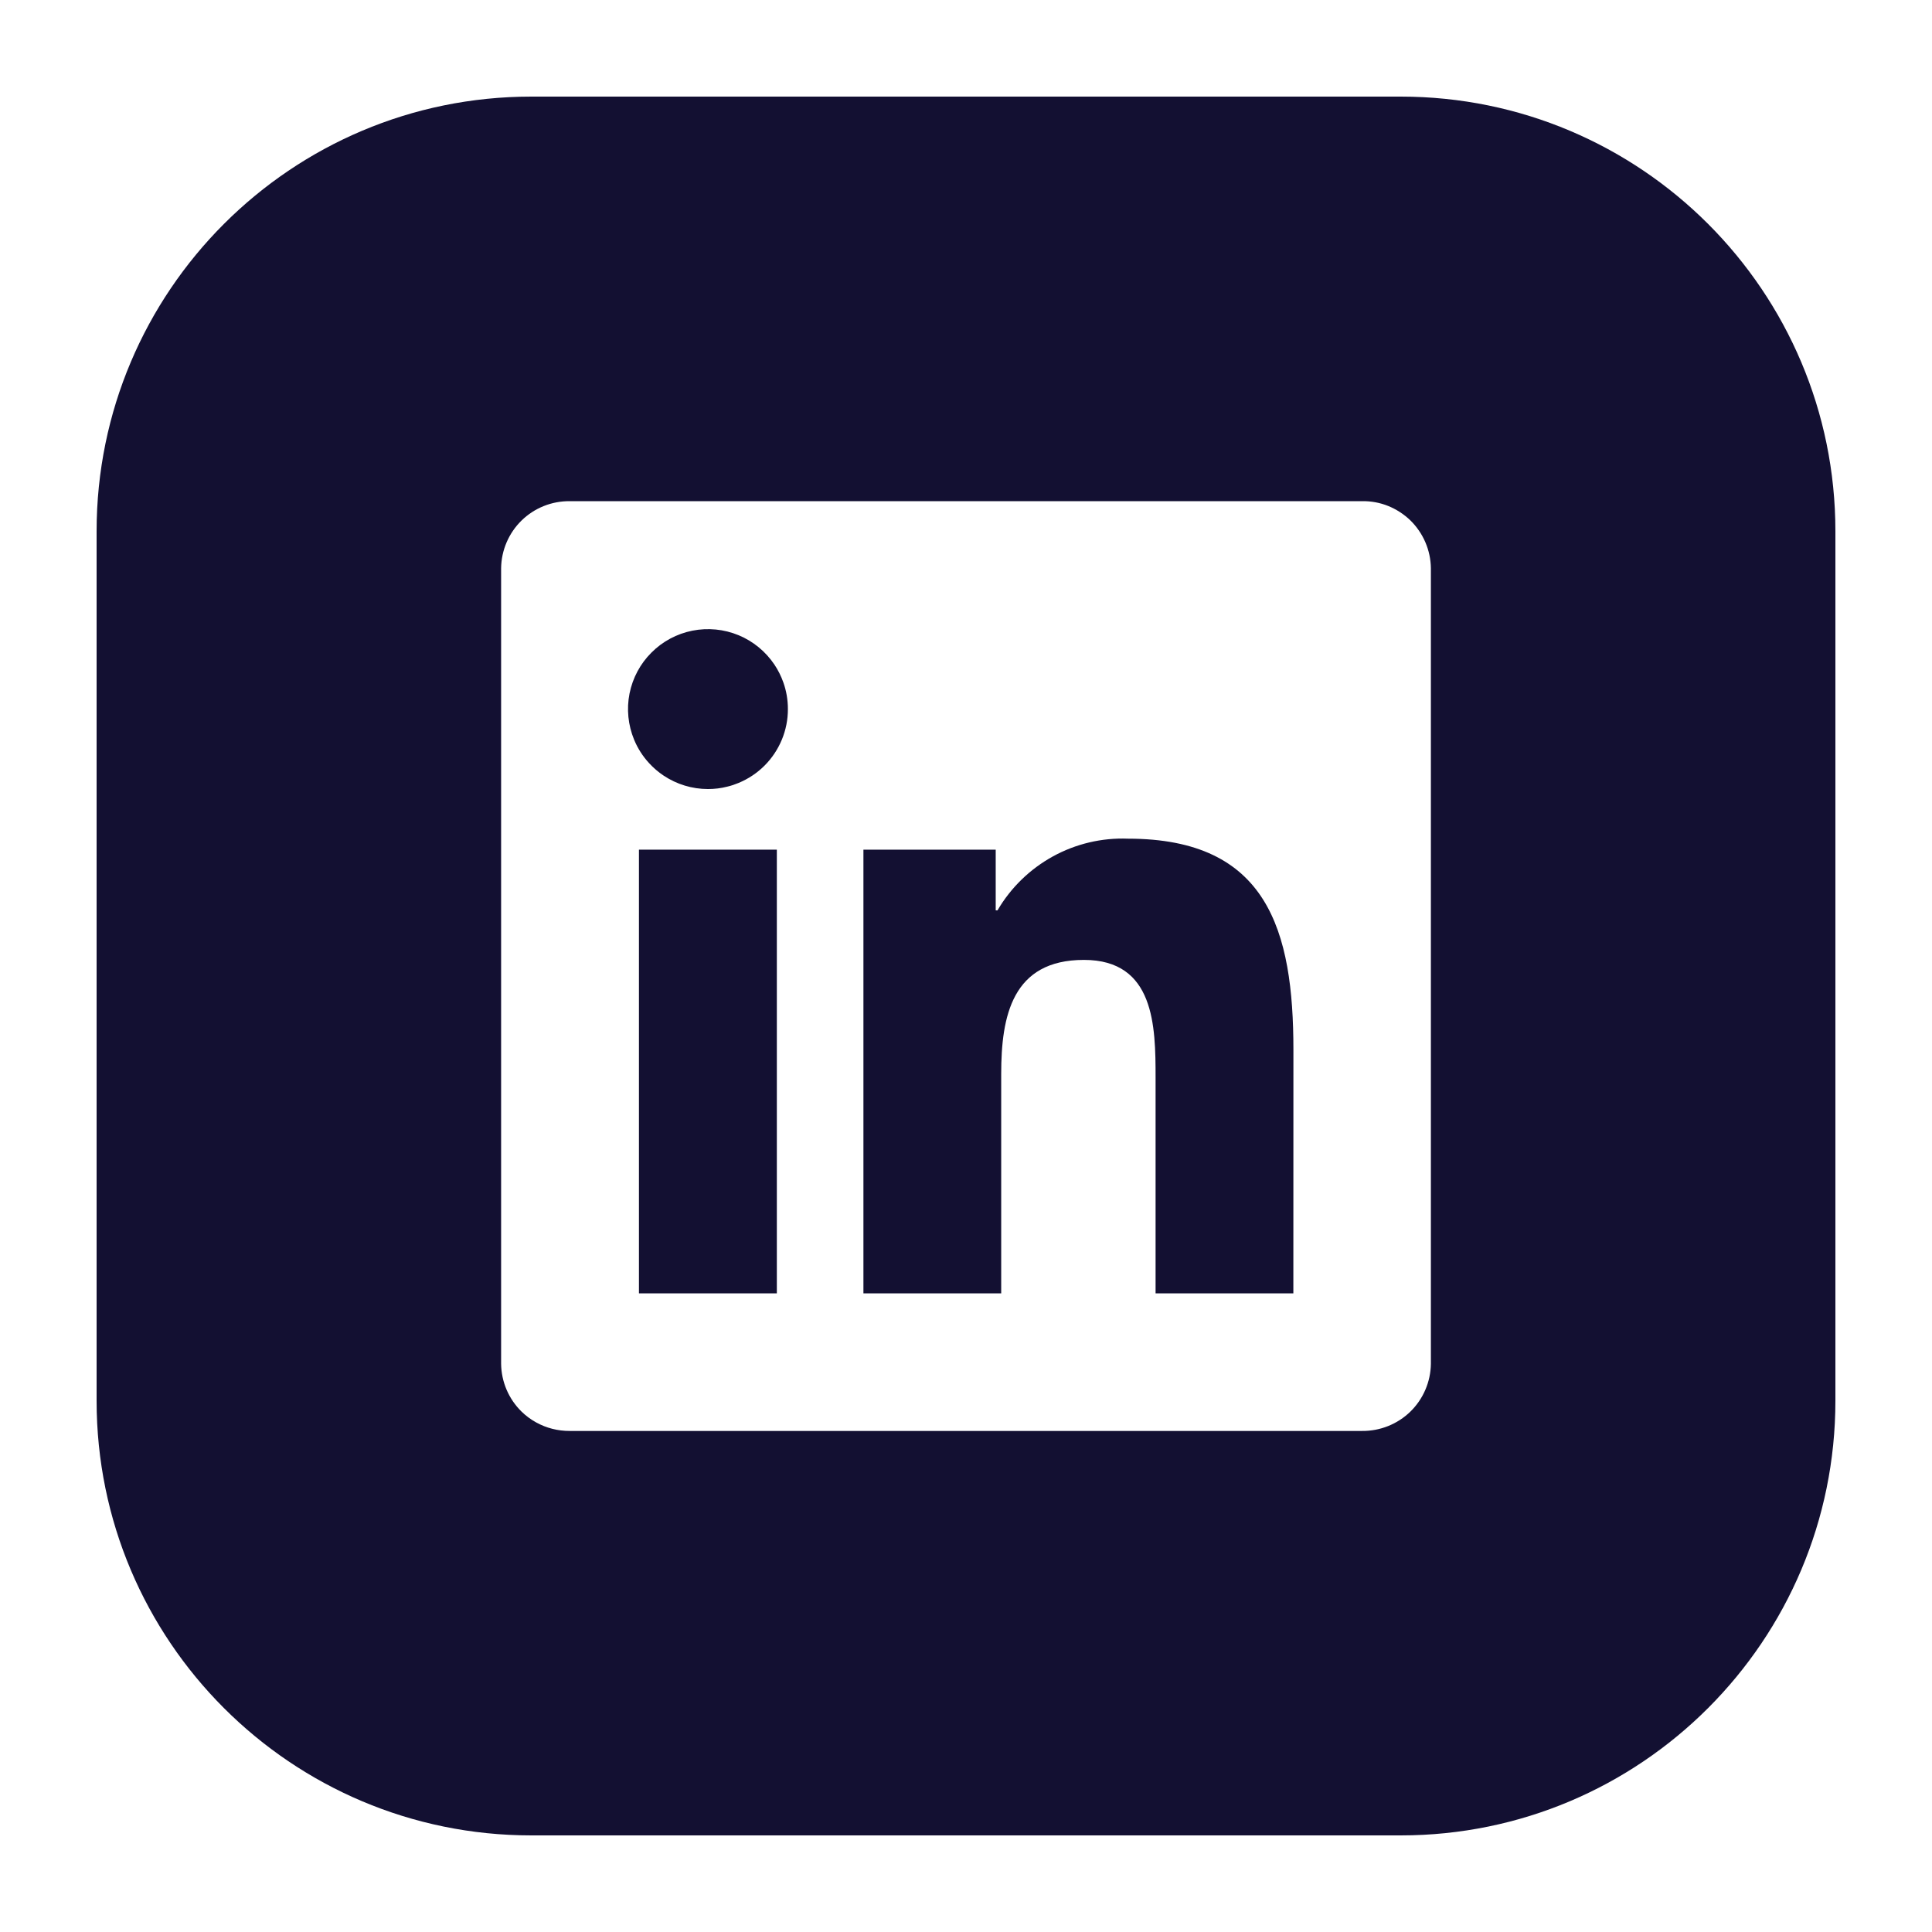 <svg width="32" height="32" viewBox="0 0 32 32" fill="none" xmlns="http://www.w3.org/2000/svg">
<path d="M19.14 21.422H21.422L21.423 17.39C21.423 15.412 20.996 13.891 18.683 13.891C18.25 13.874 17.819 13.976 17.439 14.185C17.058 14.395 16.741 14.703 16.522 15.078H16.492V14.073H14.301V21.422H16.583V17.787C16.583 16.828 16.765 15.899 17.953 15.899C19.125 15.899 19.14 16.996 19.14 17.849V21.422Z" fill="#131032"/>
<path d="M10.991 12.846C11.208 12.991 11.464 13.069 11.726 13.069C11.835 13.069 11.943 13.056 12.047 13.029C12.111 13.014 12.173 12.993 12.233 12.968C12.394 12.901 12.54 12.804 12.663 12.681C12.786 12.558 12.883 12.412 12.95 12.251C12.983 12.171 13.008 12.088 13.025 12.003C13.042 11.918 13.05 11.831 13.05 11.744C13.05 11.594 13.025 11.444 12.975 11.304C12.938 11.2 12.889 11.101 12.827 11.008C12.681 10.791 12.475 10.621 12.233 10.521C11.991 10.421 11.725 10.395 11.468 10.446C11.211 10.497 10.975 10.623 10.79 10.809C10.604 10.994 10.479 11.229 10.427 11.487C10.376 11.743 10.403 12.01 10.503 12.252C10.562 12.395 10.646 12.526 10.75 12.639C10.822 12.717 10.902 12.787 10.991 12.846Z" fill="#131032"/>
<path d="M10.583 21.422H12.867V14.073H10.583V21.422Z" fill="#131032"/>
<path fill-rule="evenodd" clip-rule="evenodd" d="M8.8 1.6C4.824 1.6 1.6 4.824 1.6 8.8V23.2C1.6 27.176 4.824 30.4 8.8 30.4H23.2C27.177 30.4 30.4 27.176 30.4 23.2V8.8C30.4 4.824 27.177 1.6 23.2 1.6H8.8ZM9.437 8.301H22.559C22.71 8.298 22.858 8.326 22.994 8.381C23.129 8.436 23.253 8.516 23.36 8.619C23.573 8.828 23.696 9.112 23.7 9.411V22.589C23.696 22.888 23.573 23.173 23.36 23.381C23.146 23.589 22.858 23.704 22.559 23.701H9.437C9.241 23.702 9.049 23.653 8.881 23.56C8.793 23.512 8.711 23.451 8.638 23.38C8.425 23.171 8.304 22.887 8.3 22.589V9.411C8.304 9.114 8.426 8.829 8.639 8.621C8.852 8.413 9.139 8.298 9.437 8.301Z" fill="#131032"/>
</svg>
